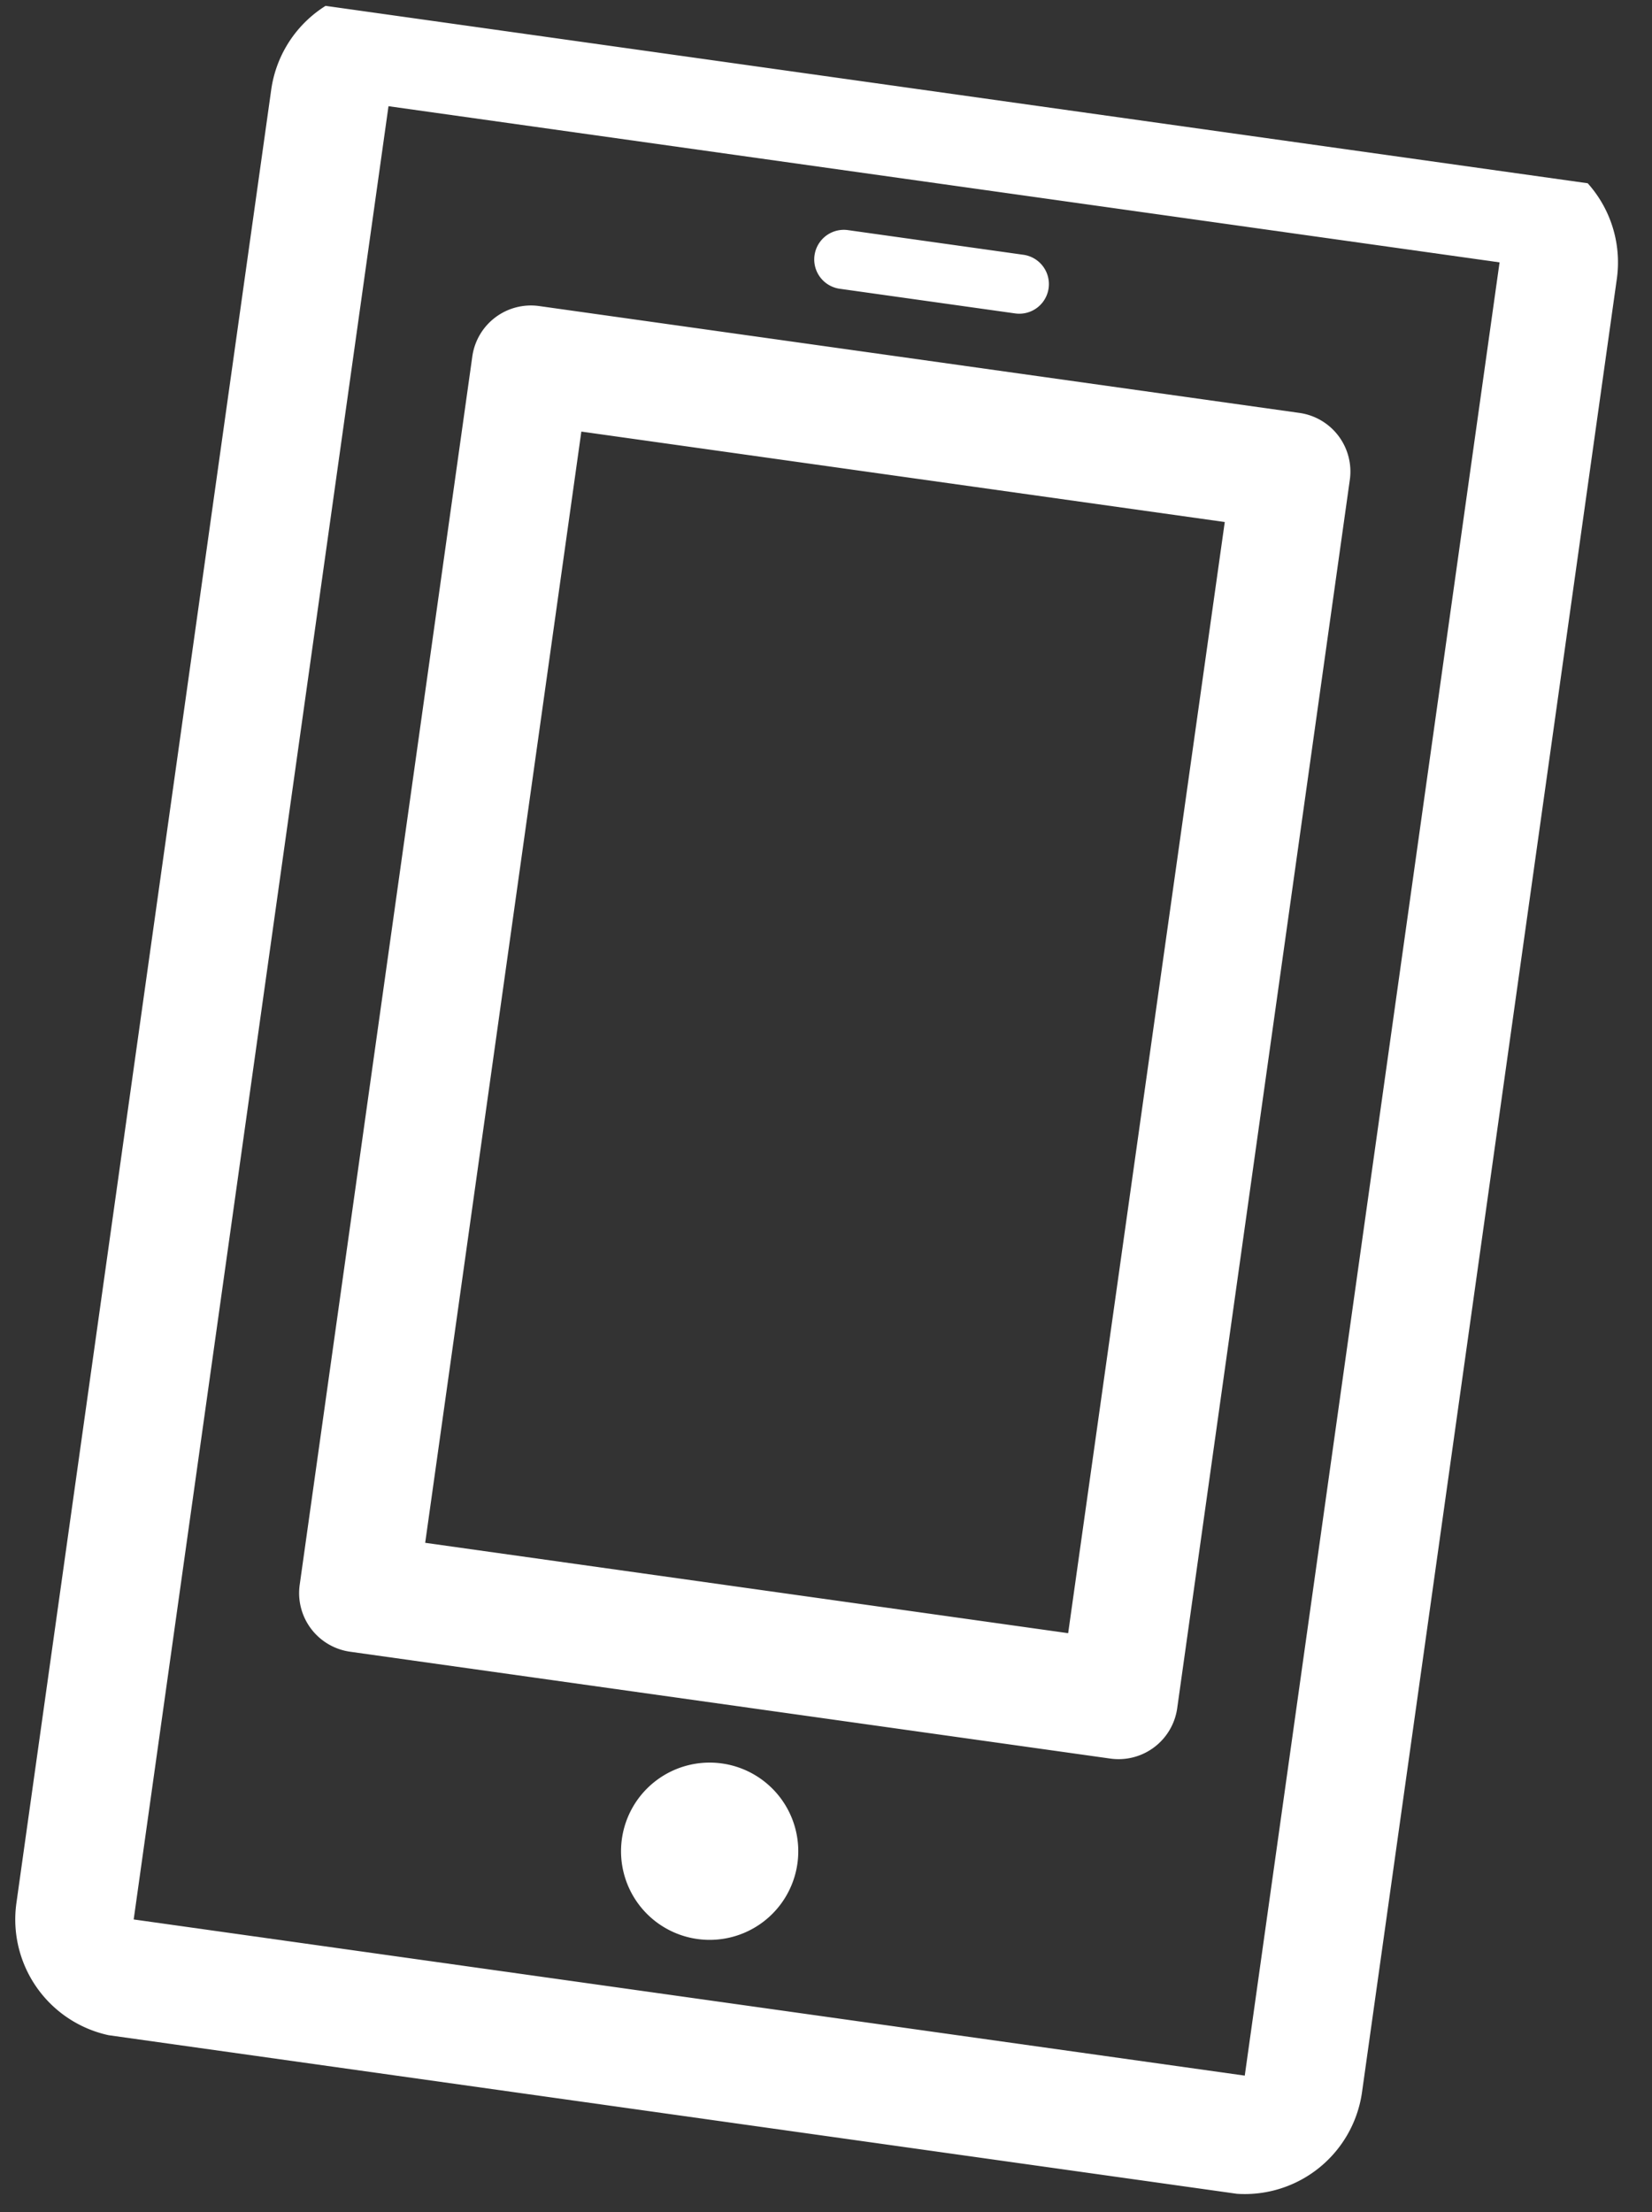 <svg xmlns="http://www.w3.org/2000/svg" xmlns:xlink="http://www.w3.org/1999/xlink" width="25.11" height="33.621" viewBox="0 0 25.11 33.621">
  <rect x="0" y="0" width="25.11" height="33.621" fill="#333333" stroke="none"/>
  <defs>
    <clipPath id="clip-path">
      <rect id="Rectangle_1573" data-name="Rectangle 1573" width="21" height="31" transform="translate(0 0.423)" fill="#fff"/>
    </clipPath>
  </defs>
  <g id="Group_1975" data-name="Group 1975" transform="translate(4.373 -0.419) rotate(8)">
    <g id="Group_1974" data-name="Group 1974" clip-path="url(#clip-path)">
      <path id="Path_121" data-name="Path 121" d="M18.854,0H1.8A1.8,1.8,0,0,0,0,1.8V29.628a1.8,1.8,0,0,0,1.8,1.8H18.854a1.8,1.8,0,0,0,1.8-1.8V1.8a1.8,1.8,0,0,0-1.8-1.8m0,29.628H1.8V1.8H18.854Z" fill="#fff"/>
      <path id="Path_122" data-name="Path 122" d="M20.569,10H8.9a.9.9,0,0,0-.9.9V29.752a.9.9,0,0,0,.9.9H20.569a.9.9,0,0,0,.9-.9V10.9a.9.9,0,0,0-.9-.9m-.9,18.854H9.8V11.8h9.876Z" transform="translate(-4.409 -5.511)" fill="#fff"/>
      <path id="Path_123" data-name="Path 123" d="M22.142,6H19.449a.449.449,0,1,0,0,.9h2.693a.449.449,0,1,0,0-.9" transform="translate(-10.471 -3.307)" fill="#fff"/>
      <path id="Path_124" data-name="Path 124" d="M21.347,58a1.347,1.347,0,1,0,1.347,1.347A1.347,1.347,0,0,0,21.347,58" transform="translate(-11.022 -31.964)" fill="#fff"/>
    </g>
  </g>
</svg>

